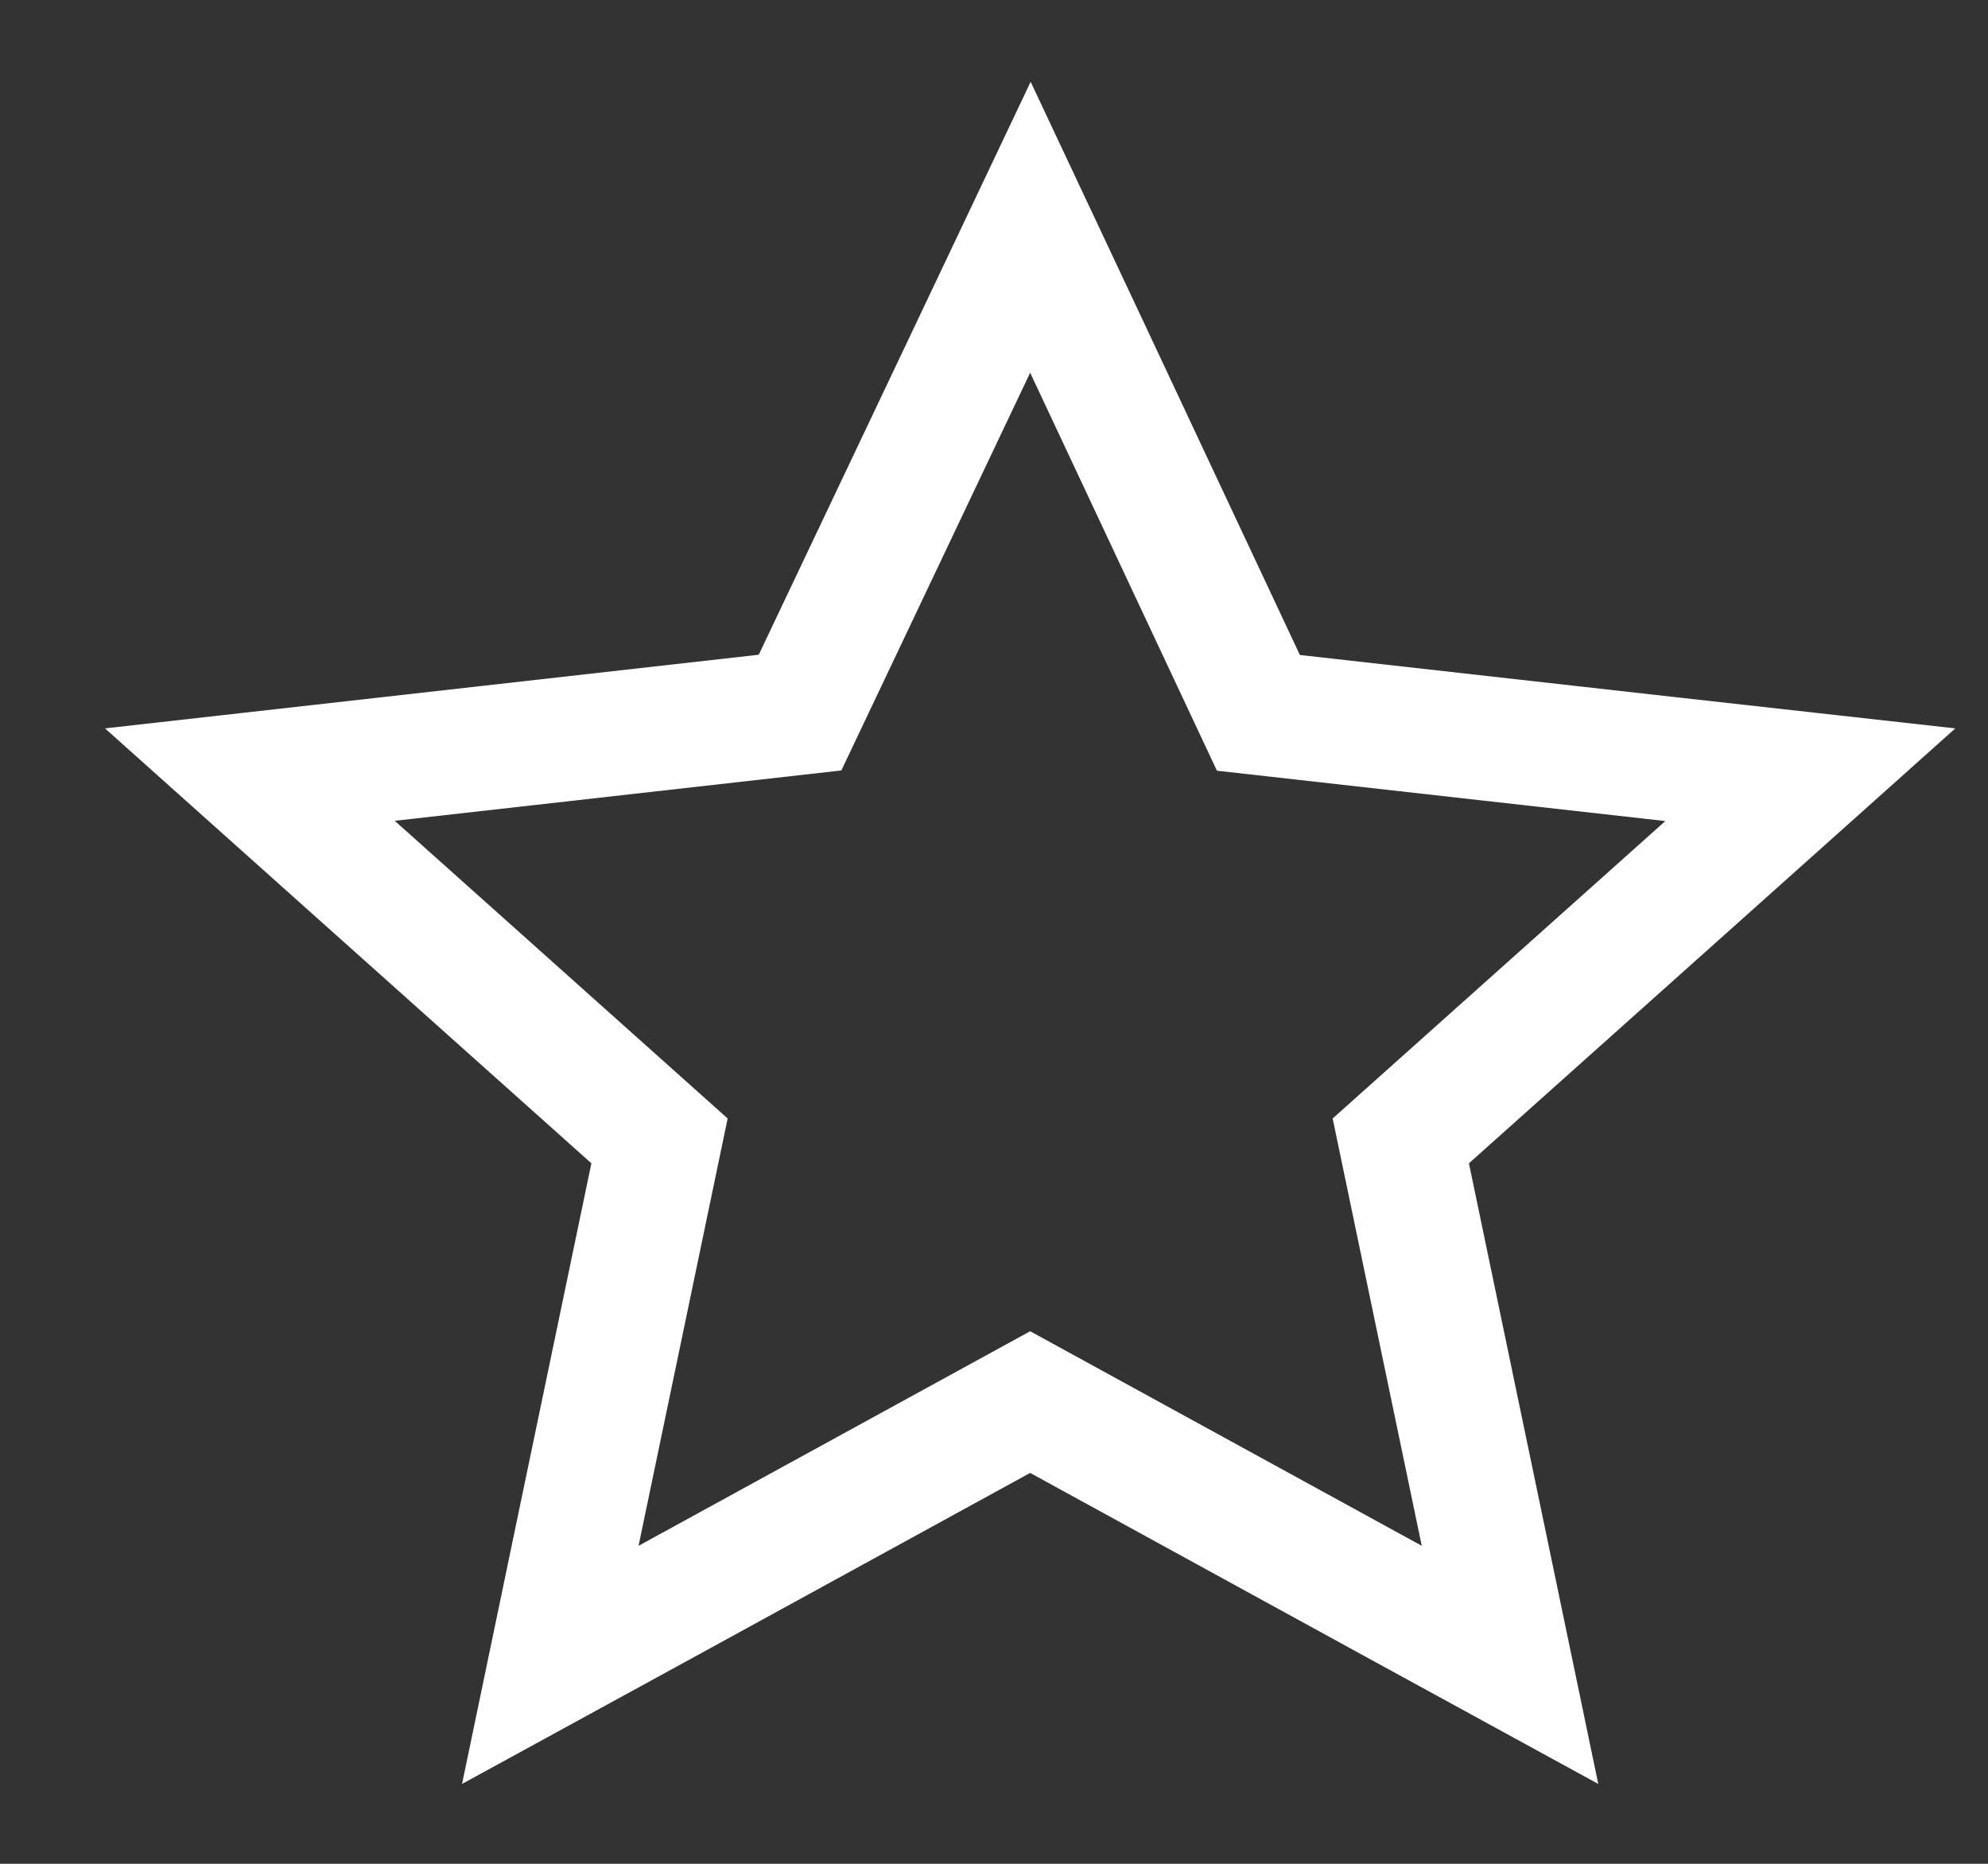 <svg xmlns="http://www.w3.org/2000/svg" fill="none" viewBox="0 0 16 15" height="15" width="16">
<rect x="0" y="0" width="16" height="15" fill="#333333" stroke="none"/>
<path stroke="white" d="M8.744 2.788L8.293 1.829L7.839 2.786L6.439 5.735L3.121 6.109L2.011 6.234L2.844 6.979L5.308 9.182L4.65 12.338L4.429 13.399L5.38 12.879L8.291 11.284L11.202 12.879L12.153 13.399L11.932 12.338L11.274 9.182L13.737 6.98L14.57 6.235L13.459 6.111L10.128 5.737L8.744 2.788Z"></path>
</svg>
